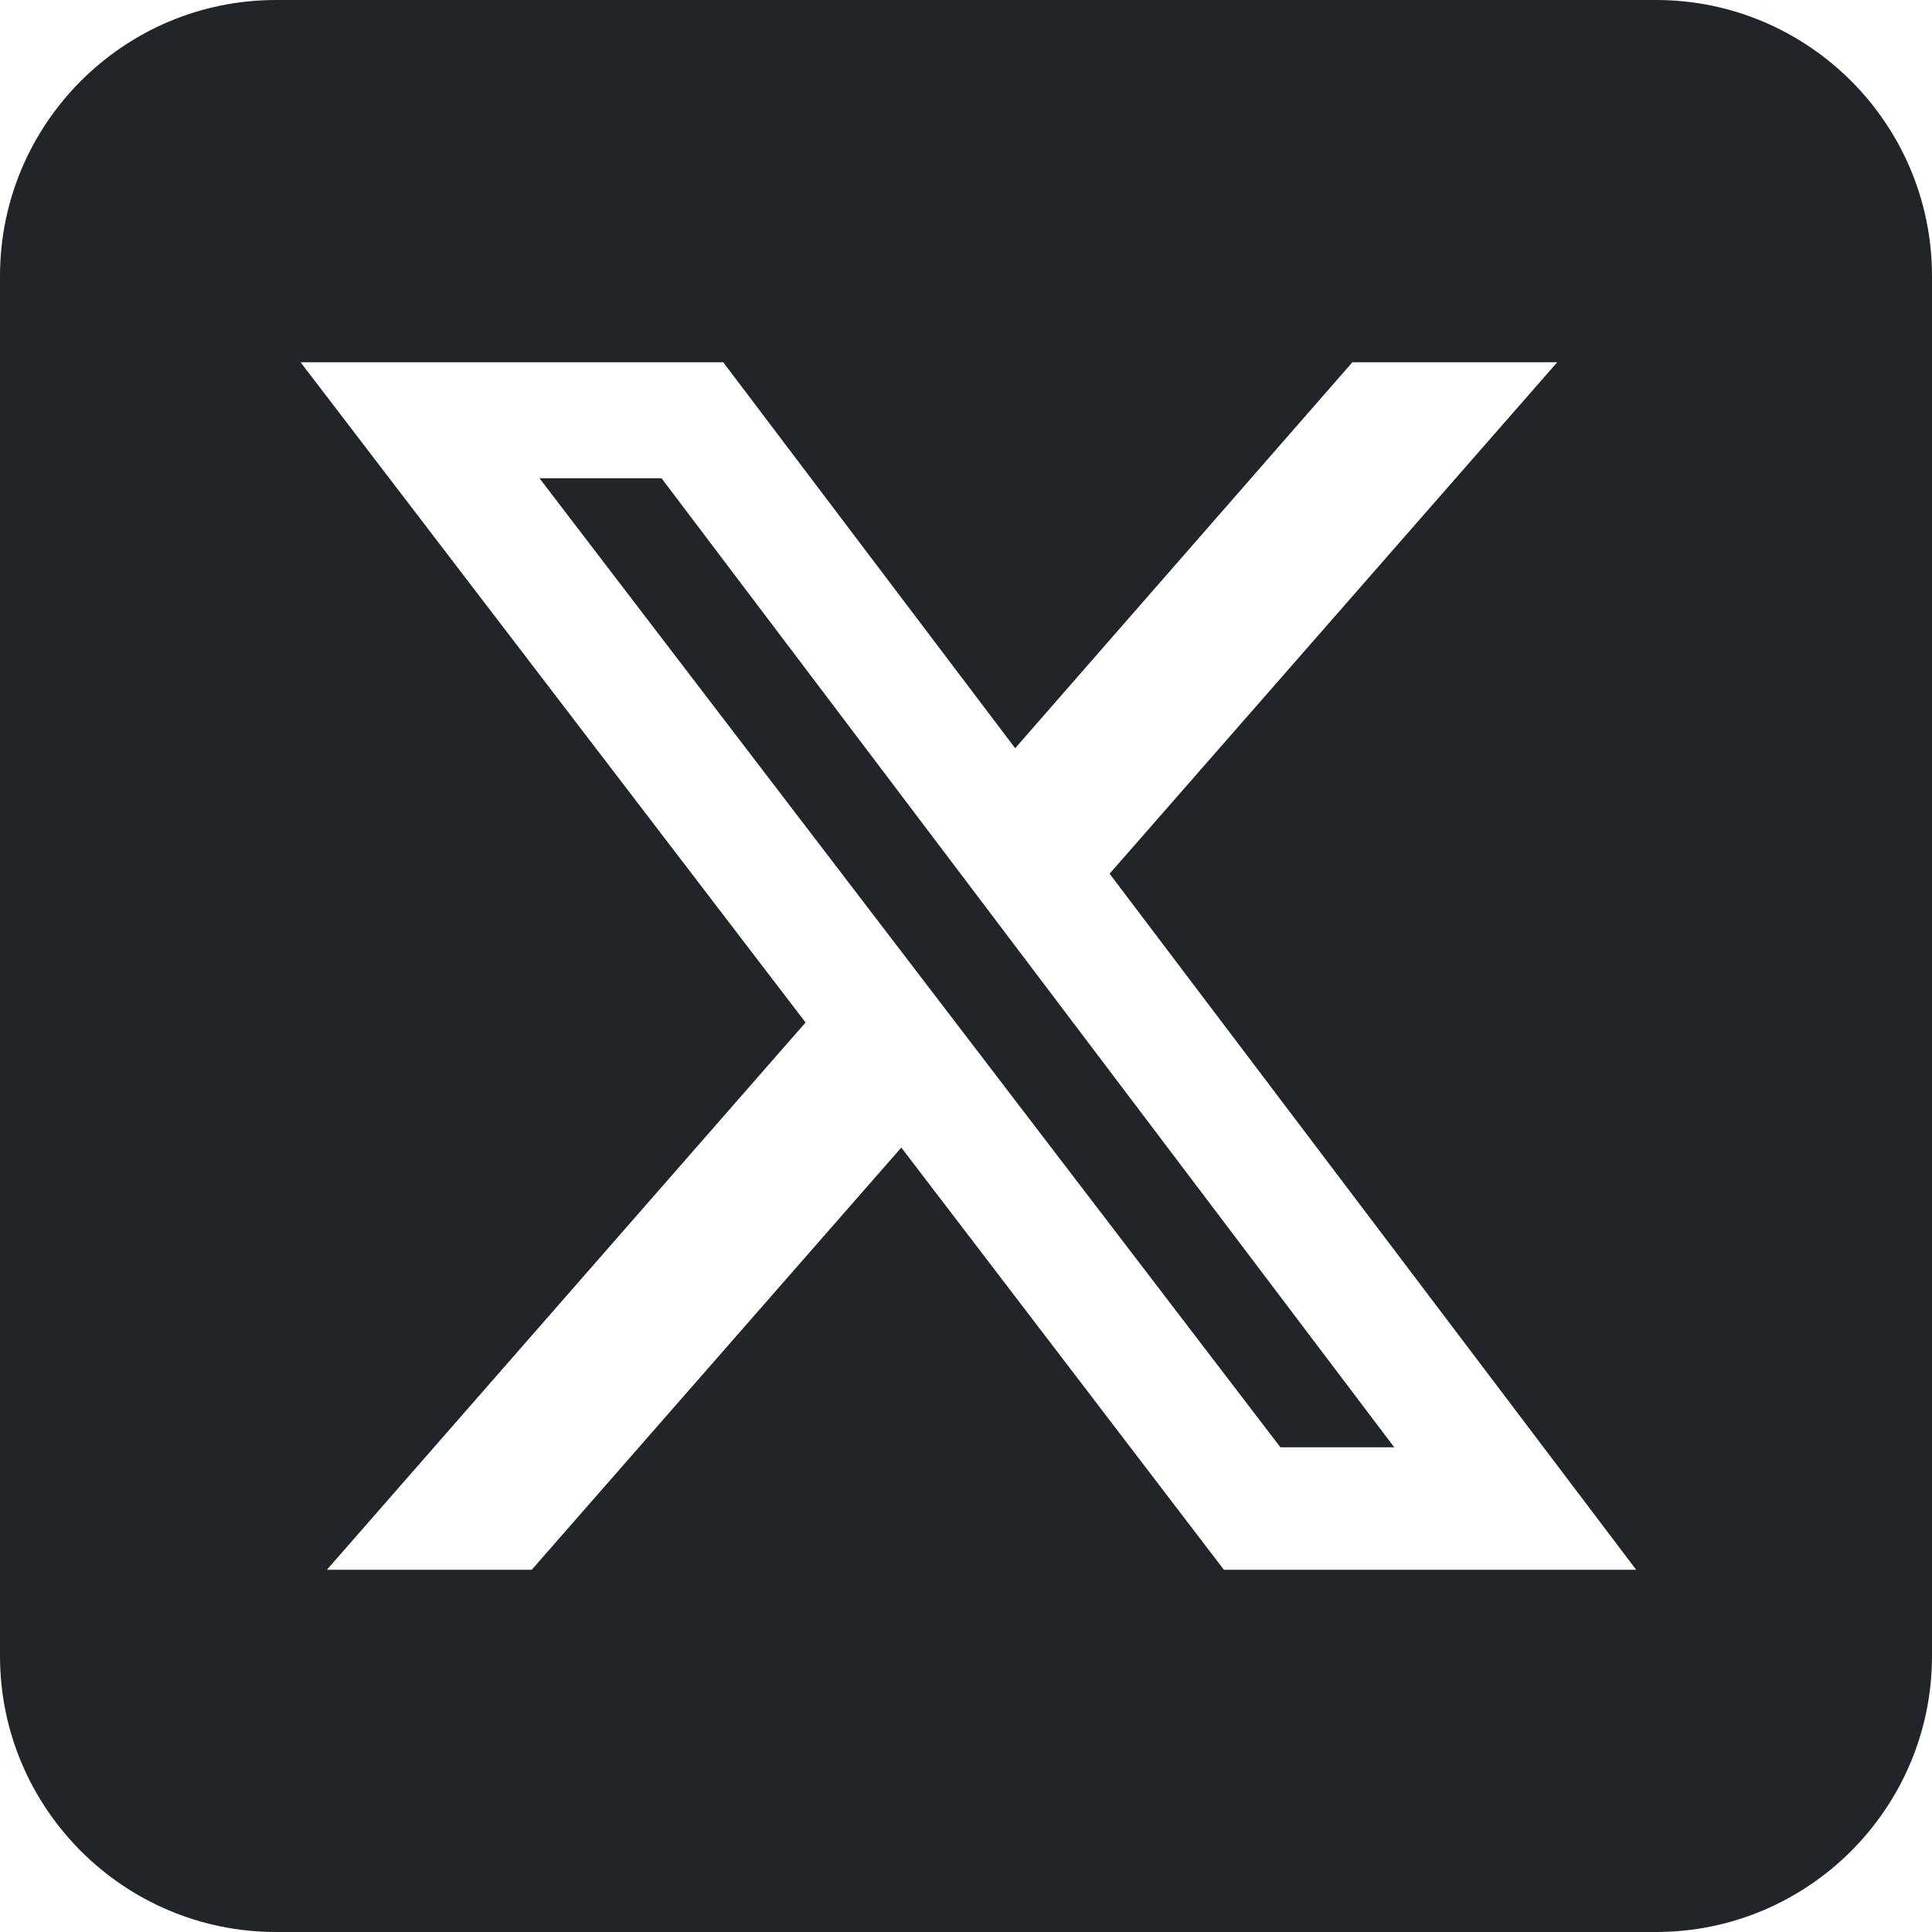 <svg width="448" height="448" viewBox="0 0 448 448" fill="none" xmlns="http://www.w3.org/2000/svg">
<path d="M64 0C28.7 0 0 28.7 0 64V384C0 419.3 28.7 448 64 448H384C419.3 448 448 419.3 448 384V64C448 28.7 419.3 0 384 0H64ZM361.1 84L257.3 202.6L379.4 364H283.8L209 266.1L123.3 364H75.8L186.8 237.1L69.7 84H167.7L235.4 173.5L313.6 84H361.1ZM323.3 335.6L153.4 110.9H125.1L296.9 335.6H323.3Z" fill="#212529"/>
</svg>
